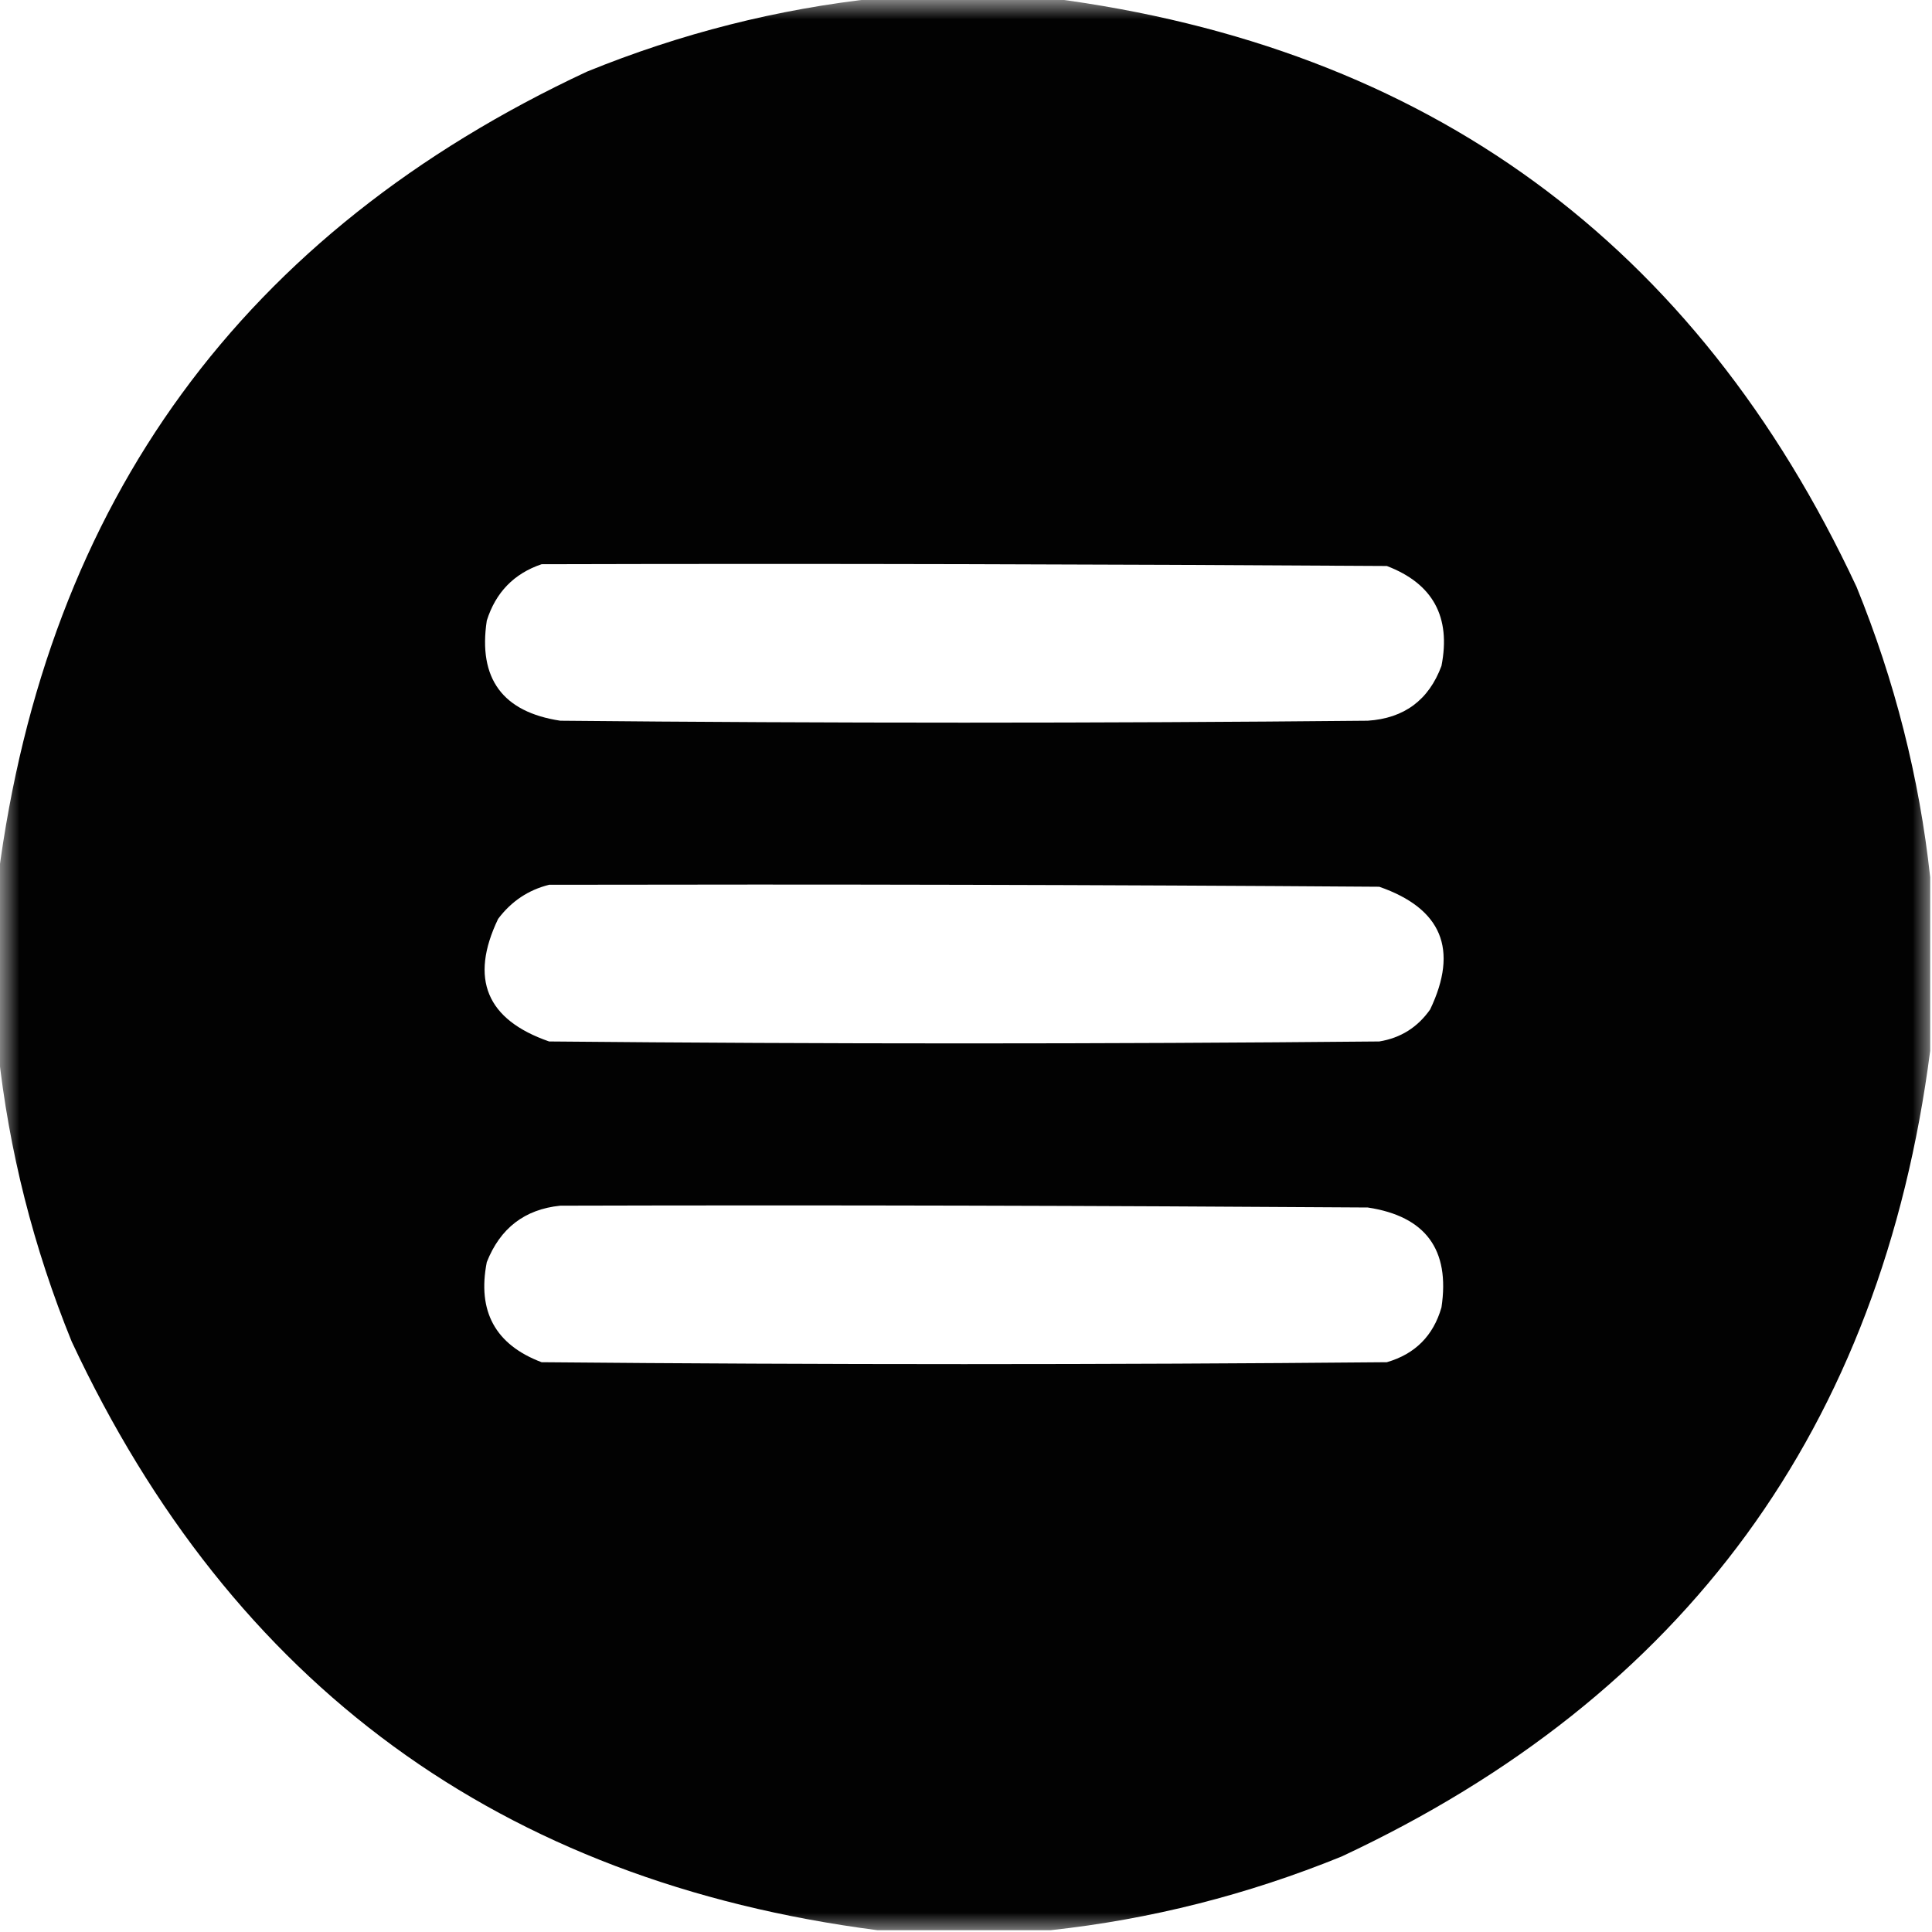 <?xml version="1.0" encoding="UTF-8"?>
<svg xmlns="http://www.w3.org/2000/svg" xmlns:xlink="http://www.w3.org/1999/xlink" width="50px" height="50px" viewBox="0 0 50 50" version="1.1">
<defs>
<filter id="alpha" filterUnits="objectBoundingBox" x="0%" y="0%" width="100%" height="100%">
  <feColorMatrix type="matrix" in="SourceGraphic" values="0 0 0 0 1 0 0 0 0 1 0 0 0 0 1 0 0 0 1 0"/>
</filter>
<mask id="mask0">
  <g filter="url(#alpha)">
<rect x="0" y="0" width="50" height="50" style="fill:rgb(0%,0%,0%);fill-opacity:0.992;stroke:none;"/>
  </g>
</mask>
<clipPath id="clip1">
  <rect x="0" y="0" width="50" height="50"/>
</clipPath>
<g id="surface5" clip-path="url(#clip1)">
<path style=" stroke:none;fill-rule:evenodd;fill:rgb(0%,0%,0%);fill-opacity:1;" d="M 22.703 -0.047 C 24.203 -0.047 25.699 -0.047 27.195 -0.047 C 36.941 1.215 43.891 6.293 48.047 15.188 C 49.035 17.613 49.672 20.121 49.953 22.703 C 49.953 24.203 49.953 25.699 49.953 27.195 C 48.688 36.941 43.609 43.891 34.719 48.047 C 32.289 49.035 29.781 49.672 27.195 49.953 C 25.699 49.953 24.203 49.953 22.703 49.953 C 12.961 48.688 6.012 43.609 1.855 34.719 C 0.867 32.289 0.23 29.781 -0.047 27.195 C -0.047 25.699 -0.047 24.203 -0.047 22.703 C 1.215 12.961 6.293 6.012 15.188 1.855 C 17.613 0.867 20.121 0.23 22.703 -0.047 Z M 14.016 14.602 C 21.305 14.582 28.598 14.602 35.891 14.648 C 37.082 15.102 37.555 15.965 37.305 17.234 C 36.977 18.117 36.34 18.59 35.398 18.652 C 28.434 18.719 21.469 18.719 14.5 18.652 C 13.008 18.426 12.371 17.562 12.598 16.062 C 12.828 15.332 13.301 14.844 14.016 14.602 Z M 14.211 22.898 C 21.371 22.883 28.531 22.898 35.695 22.949 C 37.312 23.512 37.754 24.57 37.012 26.125 C 36.688 26.586 36.25 26.863 35.695 26.953 C 28.531 27.02 21.371 27.02 14.211 26.953 C 12.59 26.391 12.148 25.332 12.891 23.781 C 13.234 23.324 13.676 23.031 14.211 22.898 Z M 14.5 31.203 C 21.469 31.184 28.434 31.203 35.398 31.25 C 36.895 31.477 37.531 32.34 37.305 33.836 C 37.094 34.57 36.621 35.043 35.891 35.254 C 28.598 35.32 21.305 35.32 14.016 35.254 C 12.82 34.801 12.348 33.938 12.598 32.664 C 12.945 31.785 13.578 31.297 14.5 31.203 Z M 14.5 31.203 "/>
</g>
</defs>
<g id="surface1">
<use xlink:href="#surface5" mask="url(#mask0)"/>
</g>
</svg>
